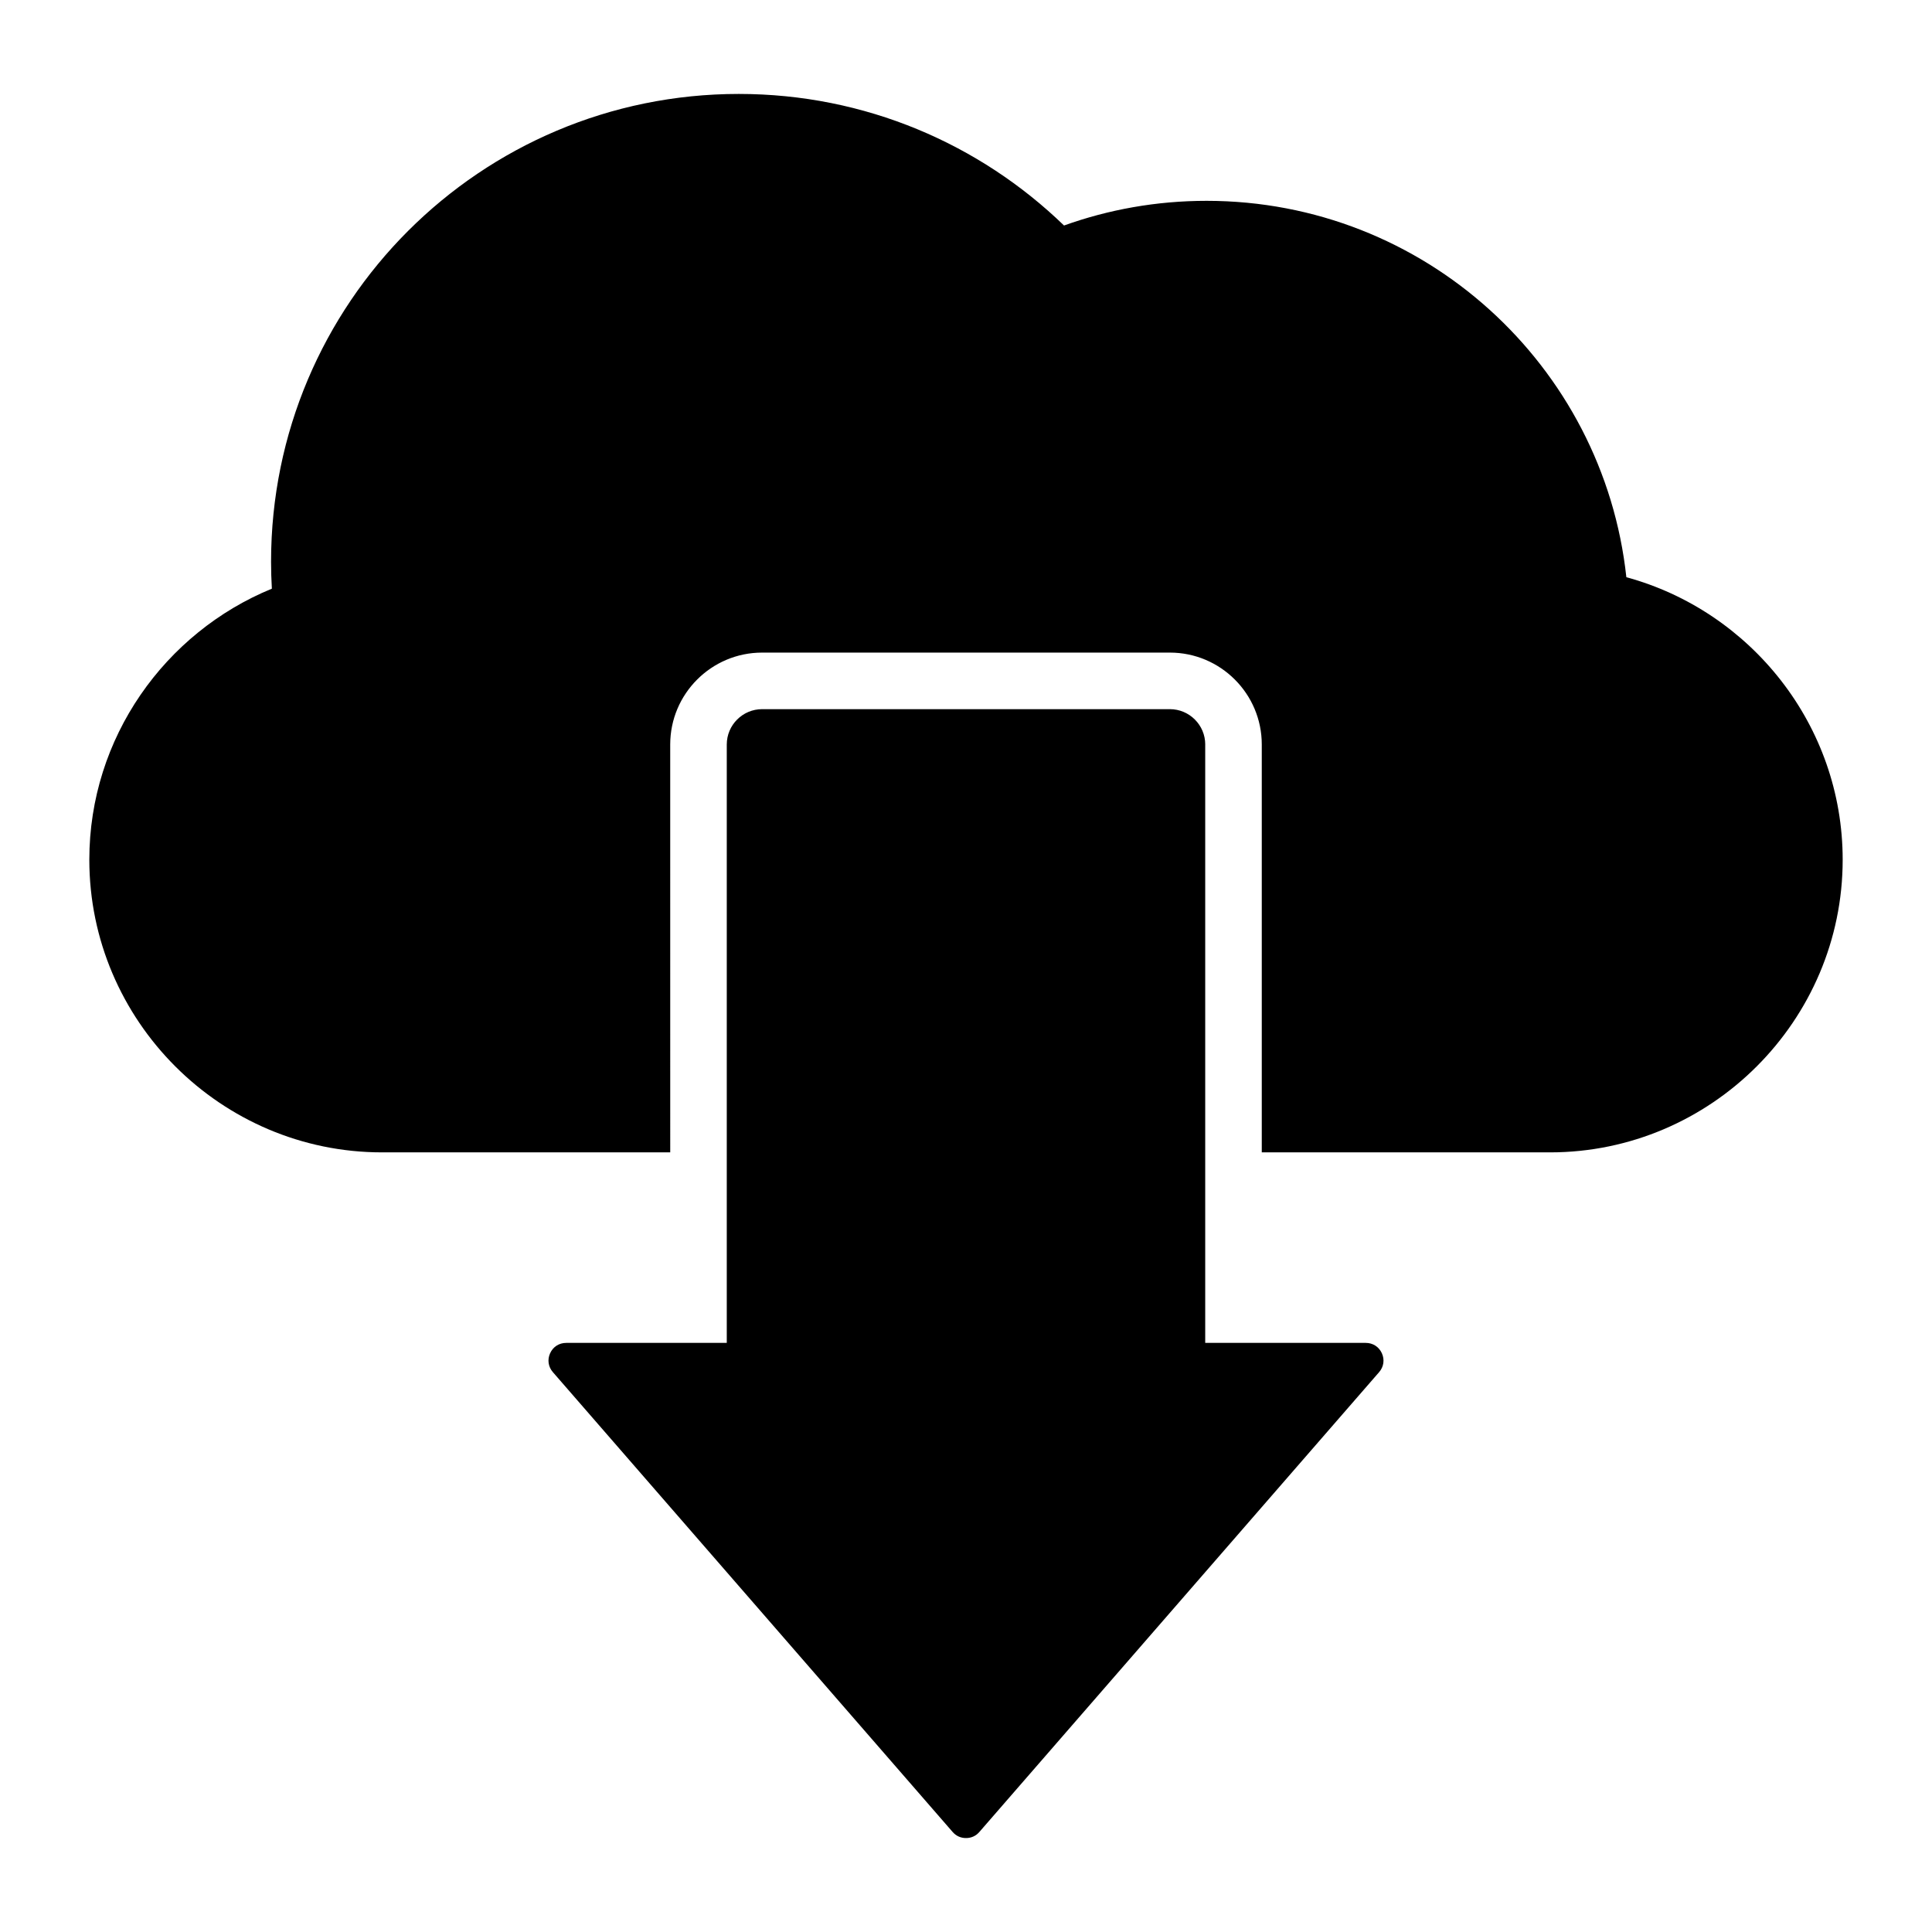 <?xml version="1.0" encoding="UTF-8"?>
<!-- Uploaded to: SVG Repo, www.svgrepo.com, Generator: SVG Repo Mixer Tools -->
<svg fill="#000000" width="800px" height="800px" version="1.1" viewBox="144 144 512 512" xmlns="http://www.w3.org/2000/svg">
 <path d="m554.77 449.39c42.66 0 77.559-34.898 77.559-77.559 0-35.664-24.398-65.906-57.328-74.863-6.066-56.082-53.559-99.746-111.25-99.746-13.258 0-25.973 2.305-37.773 6.539-22.309-21.586-52.691-34.867-86.184-34.867-68.461 0-123.96 55.496-123.96 123.96 0 2.402 0.074 4.785 0.211 7.152-28.301 11.594-48.375 39.477-48.375 71.824 0 42.66 34.906 77.559 77.559 77.559h76.387l-0.004-108.09c0-13.434 10.926-24.355 24.355-24.355h108.06c13.434 0 24.355 10.926 24.355 24.355v108.09zm-91.375-108.09v158.58h42.551c1.879 0 3.484 1.035 4.262 2.738 0.777 1.711 0.504 3.602-0.73 5.016l-105.94 121.86c-0.922 1.059-2.129 1.609-3.539 1.609-1.406 0-2.613-0.551-3.539-1.609l-105.94-121.86c-1.234-1.418-1.508-3.305-0.73-5.016s2.383-2.738 4.262-2.738h42.551v-158.58c0-5.16 4.207-9.367 9.367-9.367h108.06c5.164 0 9.371 4.207 9.371 9.367z" fill-rule="evenodd"/>
</svg>